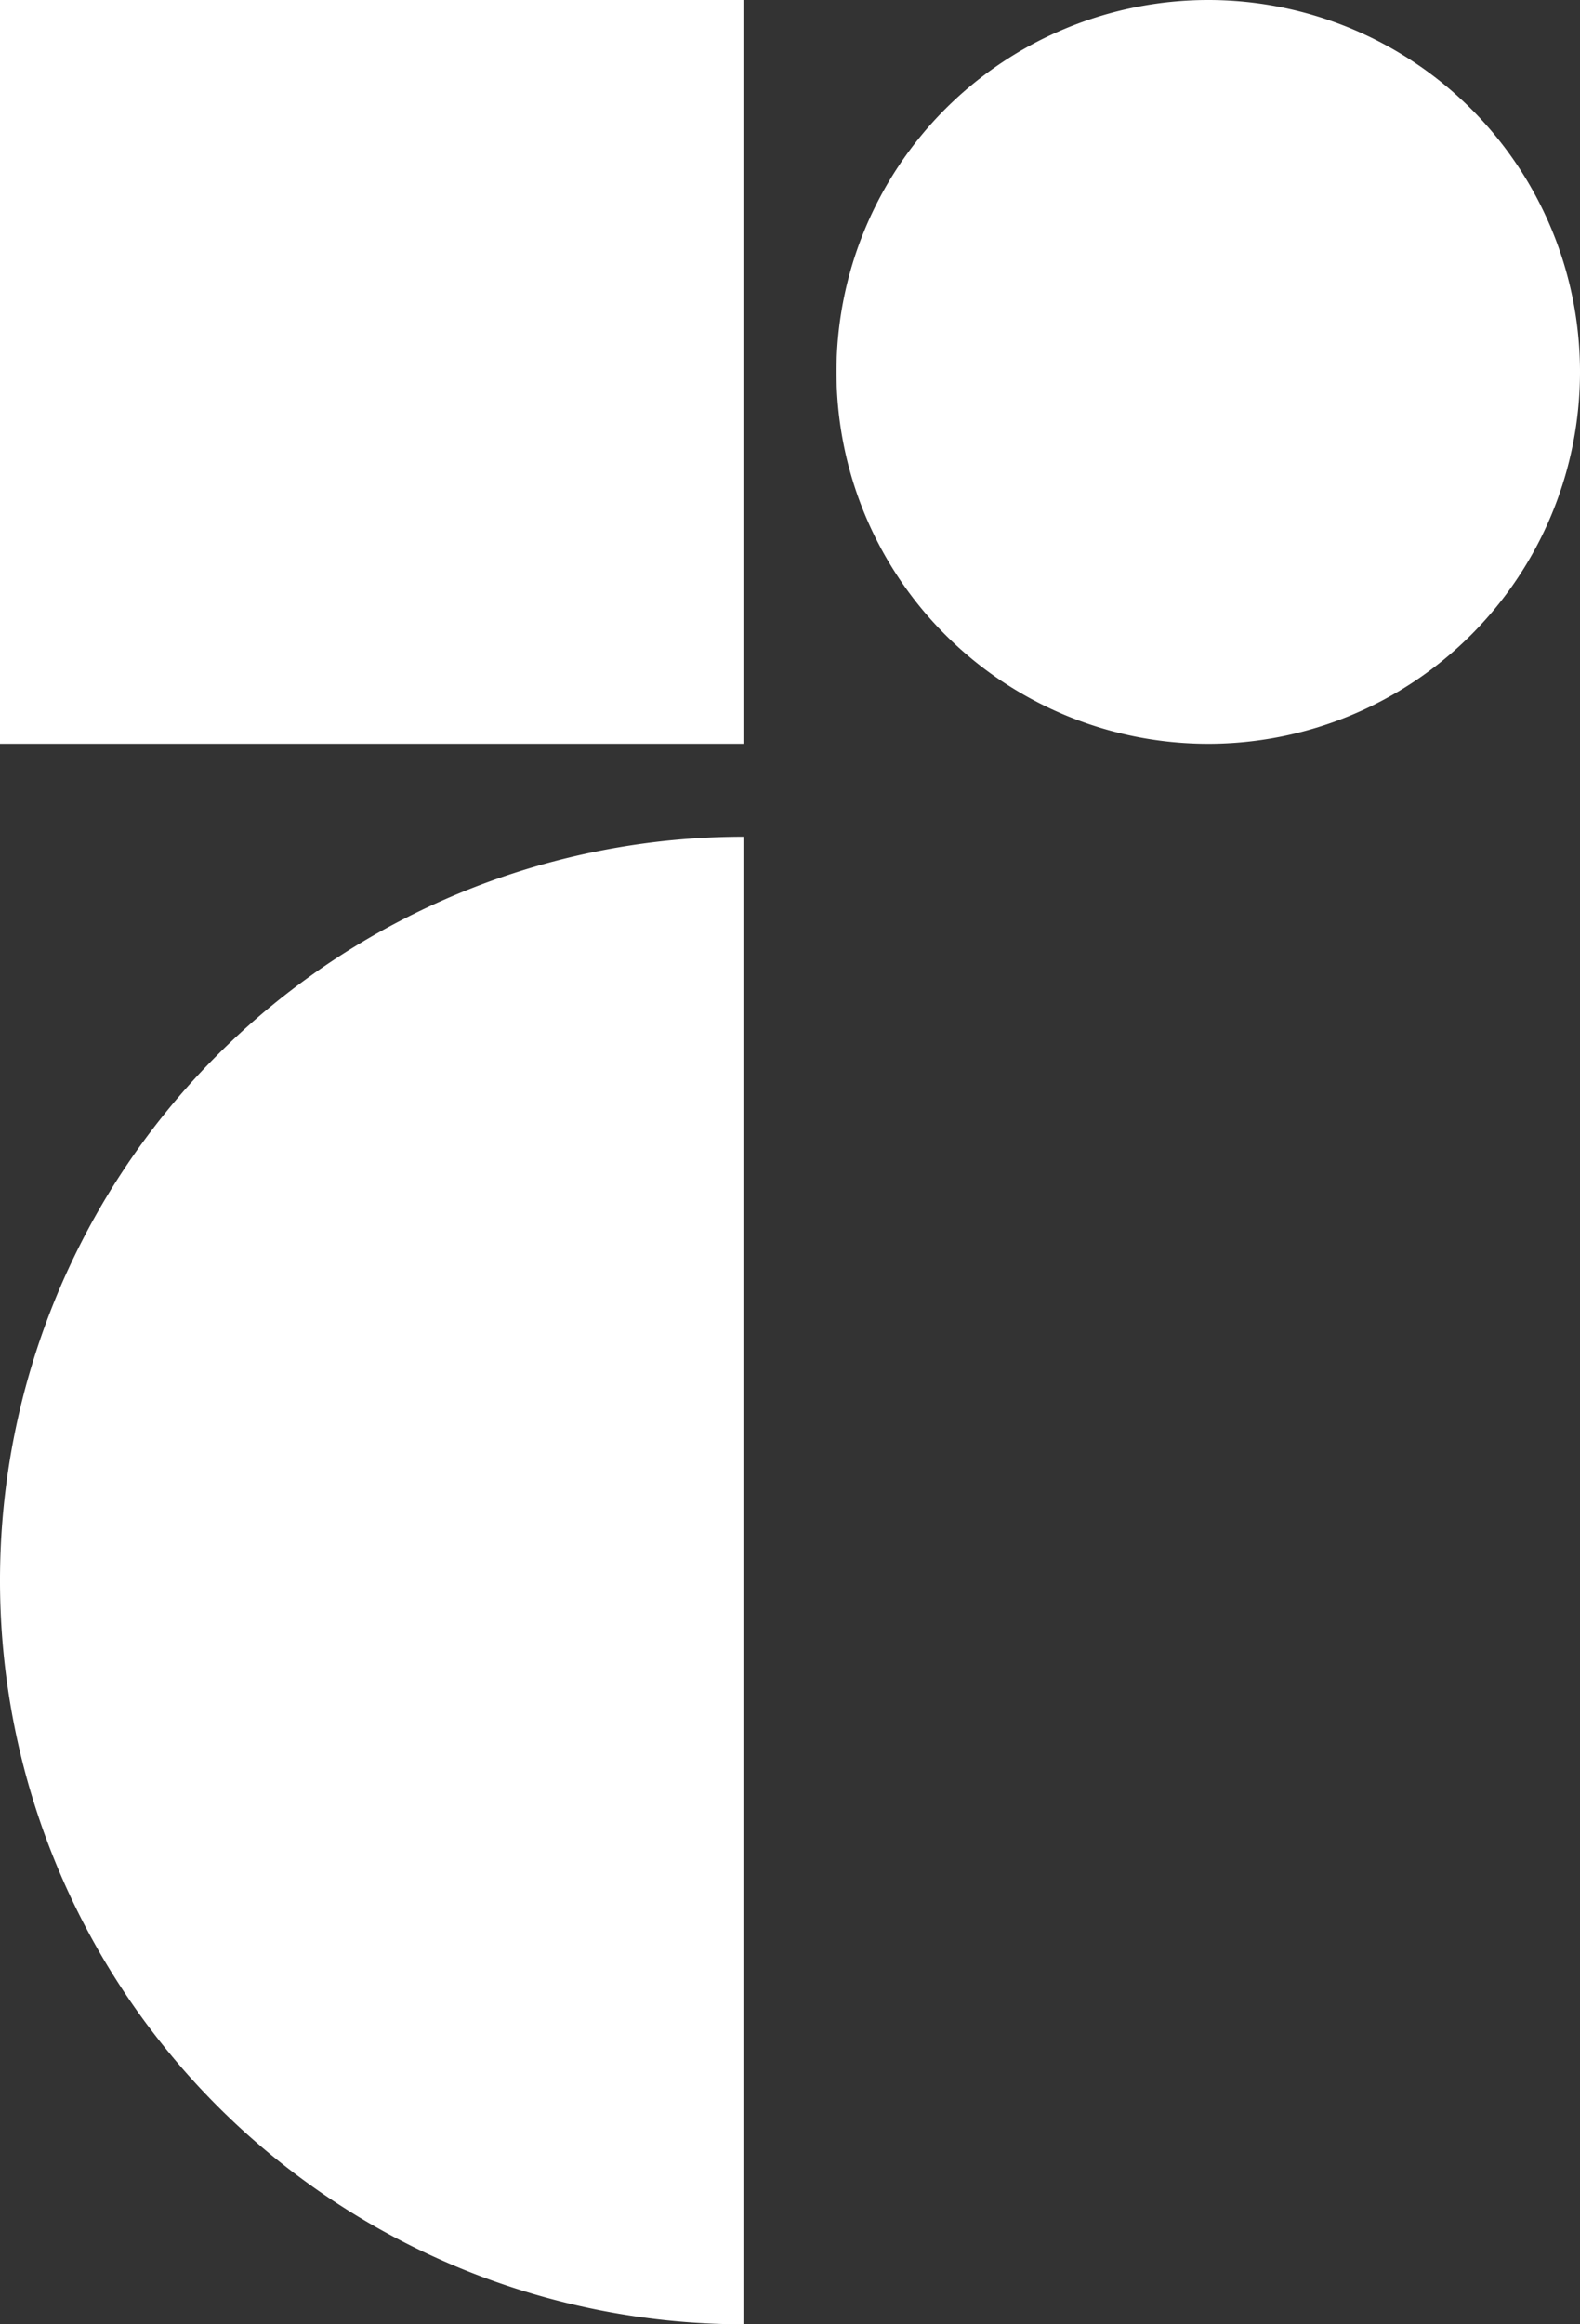 <svg
  xmlns="http://www.w3.org/2000/svg"
  fill="#ffff"
  style="margin-right: 3px"
  viewBox="4 0 17 25"
>
  <rect x="4" y="0" width="17" height="25" fill="#333333" stroke="none"/>
  <path
    d="M12 25a8 8 0 1 1 0-16v16zM12 0H4v8h8V0zM17 8a4 4 0 1 0 0-8 4 4 0 0 0 0 8z"
    fill="#ffff"
  />
</svg>
